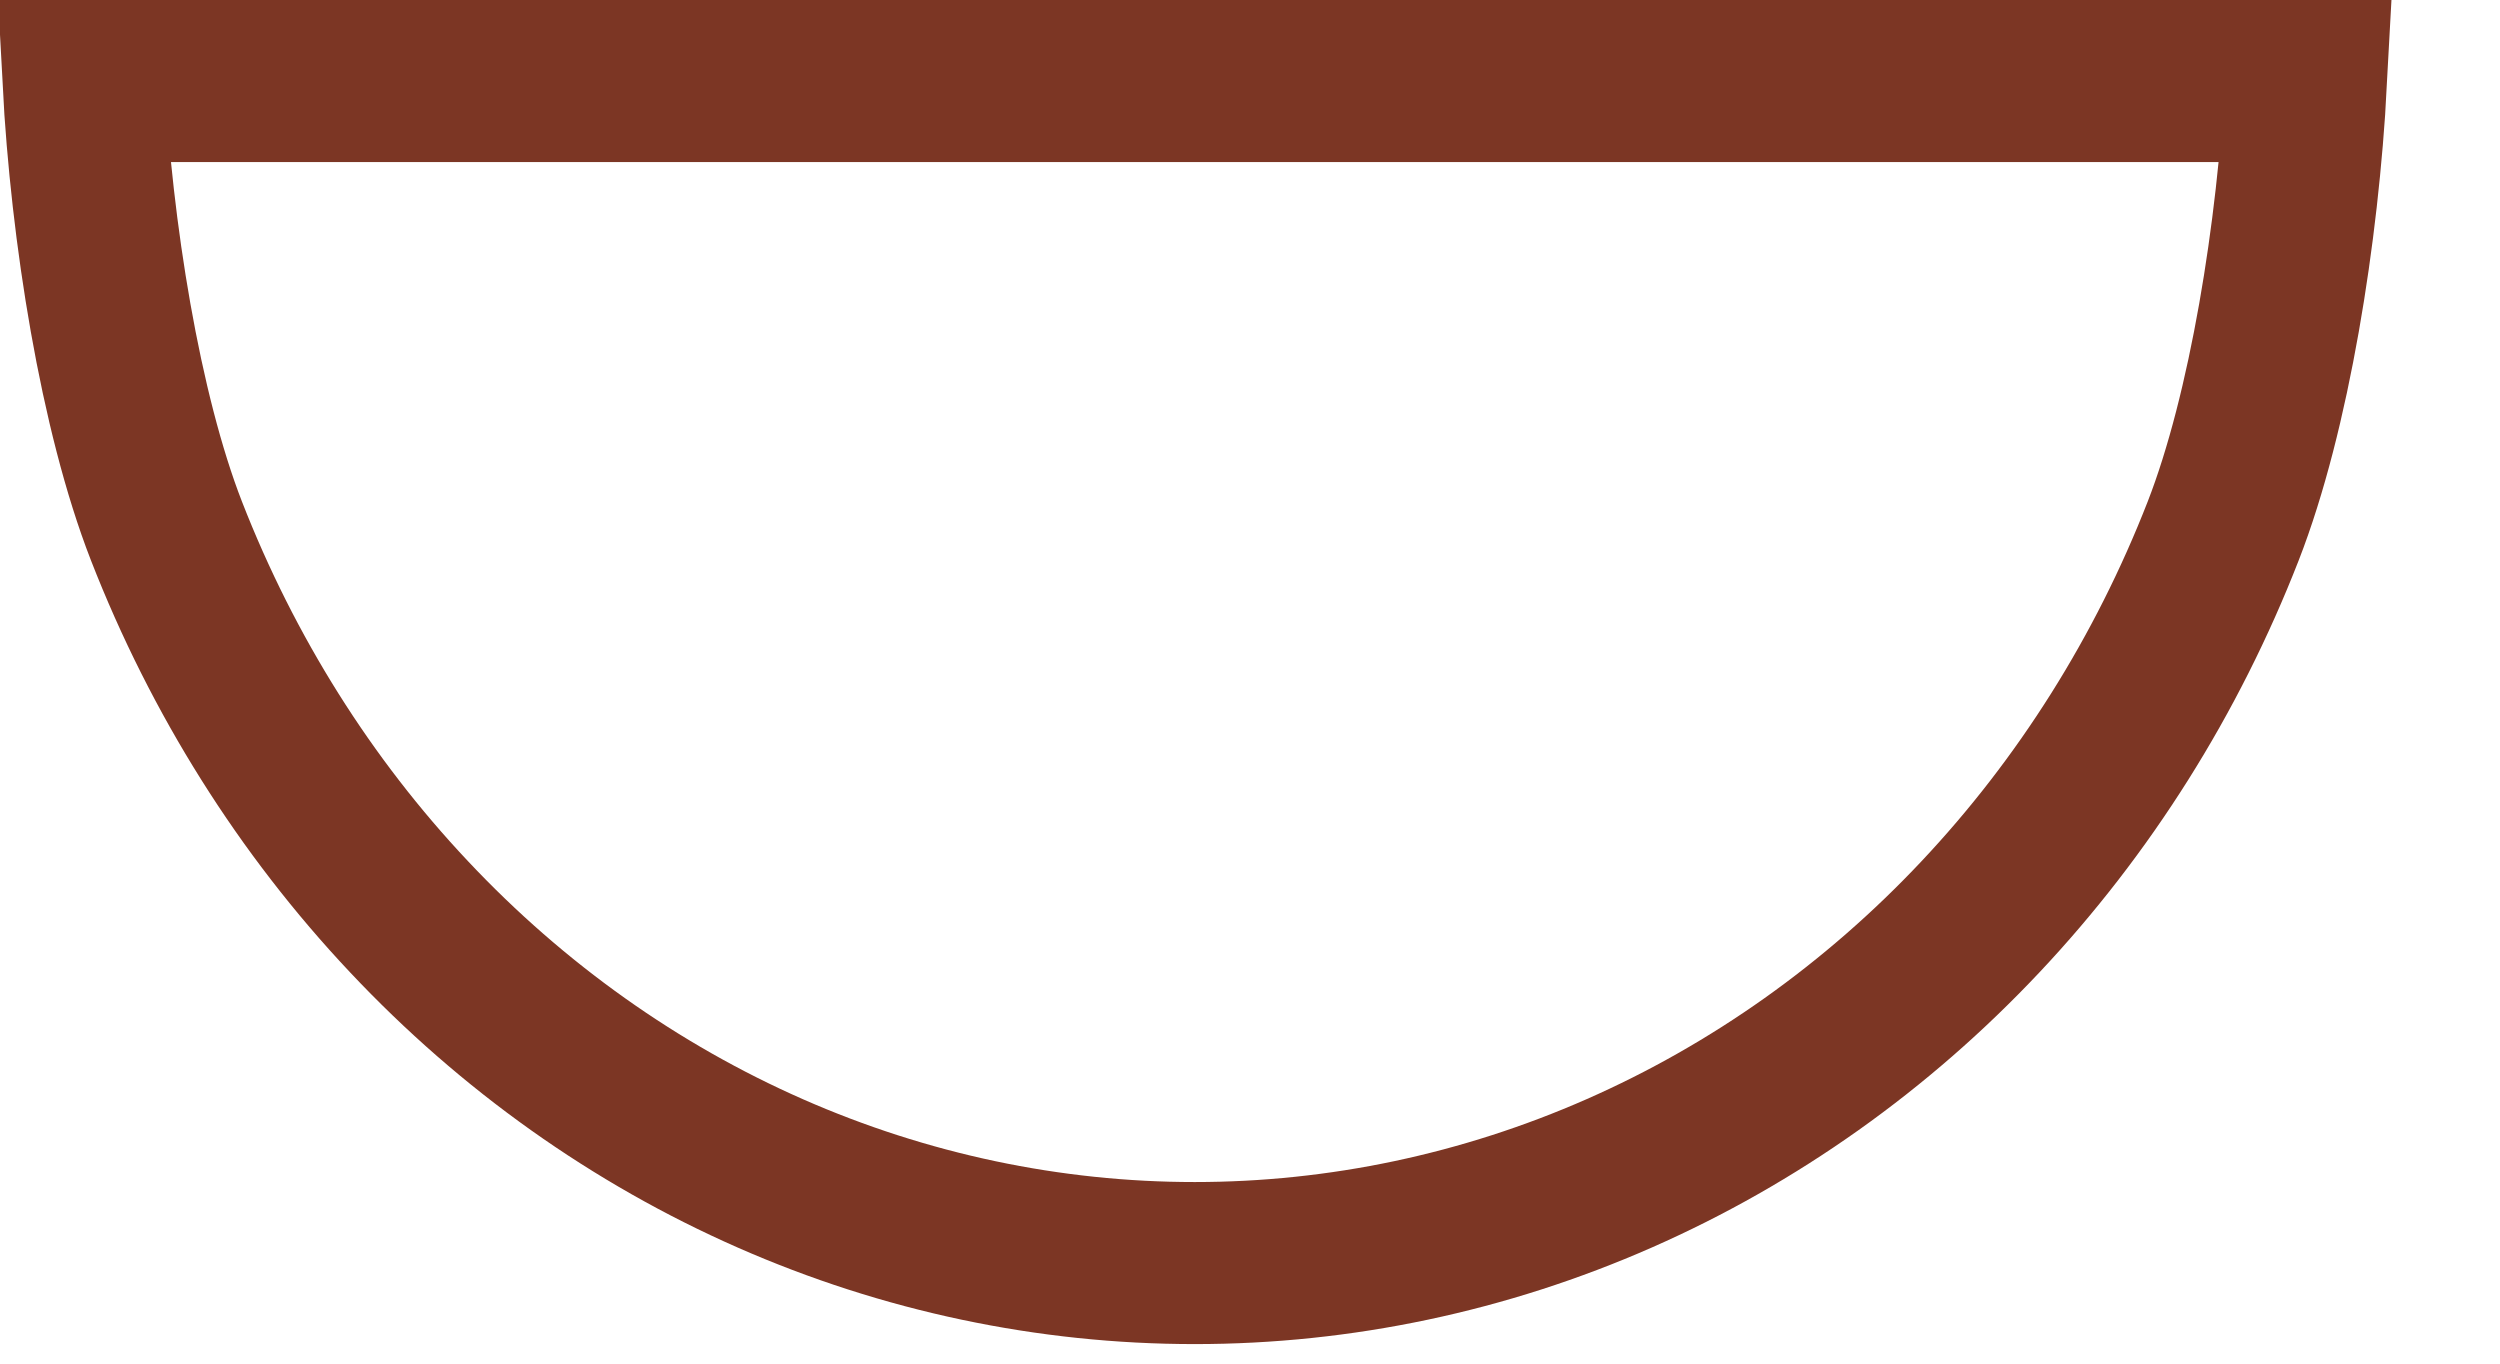 <?xml version="1.0" encoding="utf-8"?>
<svg xmlns="http://www.w3.org/2000/svg" fill="none" height="100%" overflow="visible" preserveAspectRatio="none" style="display: block;" viewBox="0 0 22 12" width="100%">
<path d="M20.293 0.713C20.223 2.034 19.972 3.626 19.564 4.673C19.068 5.945 18.341 7.098 17.429 8.067C16.517 9.037 15.436 9.803 14.25 10.325C13.064 10.847 11.794 11.115 10.514 11.115C9.233 11.115 7.963 10.847 6.777 10.325C5.591 9.803 4.511 9.037 3.599 8.067C2.686 7.098 1.961 5.945 1.465 4.673C1.057 3.626 0.805 2.034 0.735 0.713H20.293Z" id="Ellipse 178" stroke="#7C3624" stroke-width="1.426"/>
</svg>